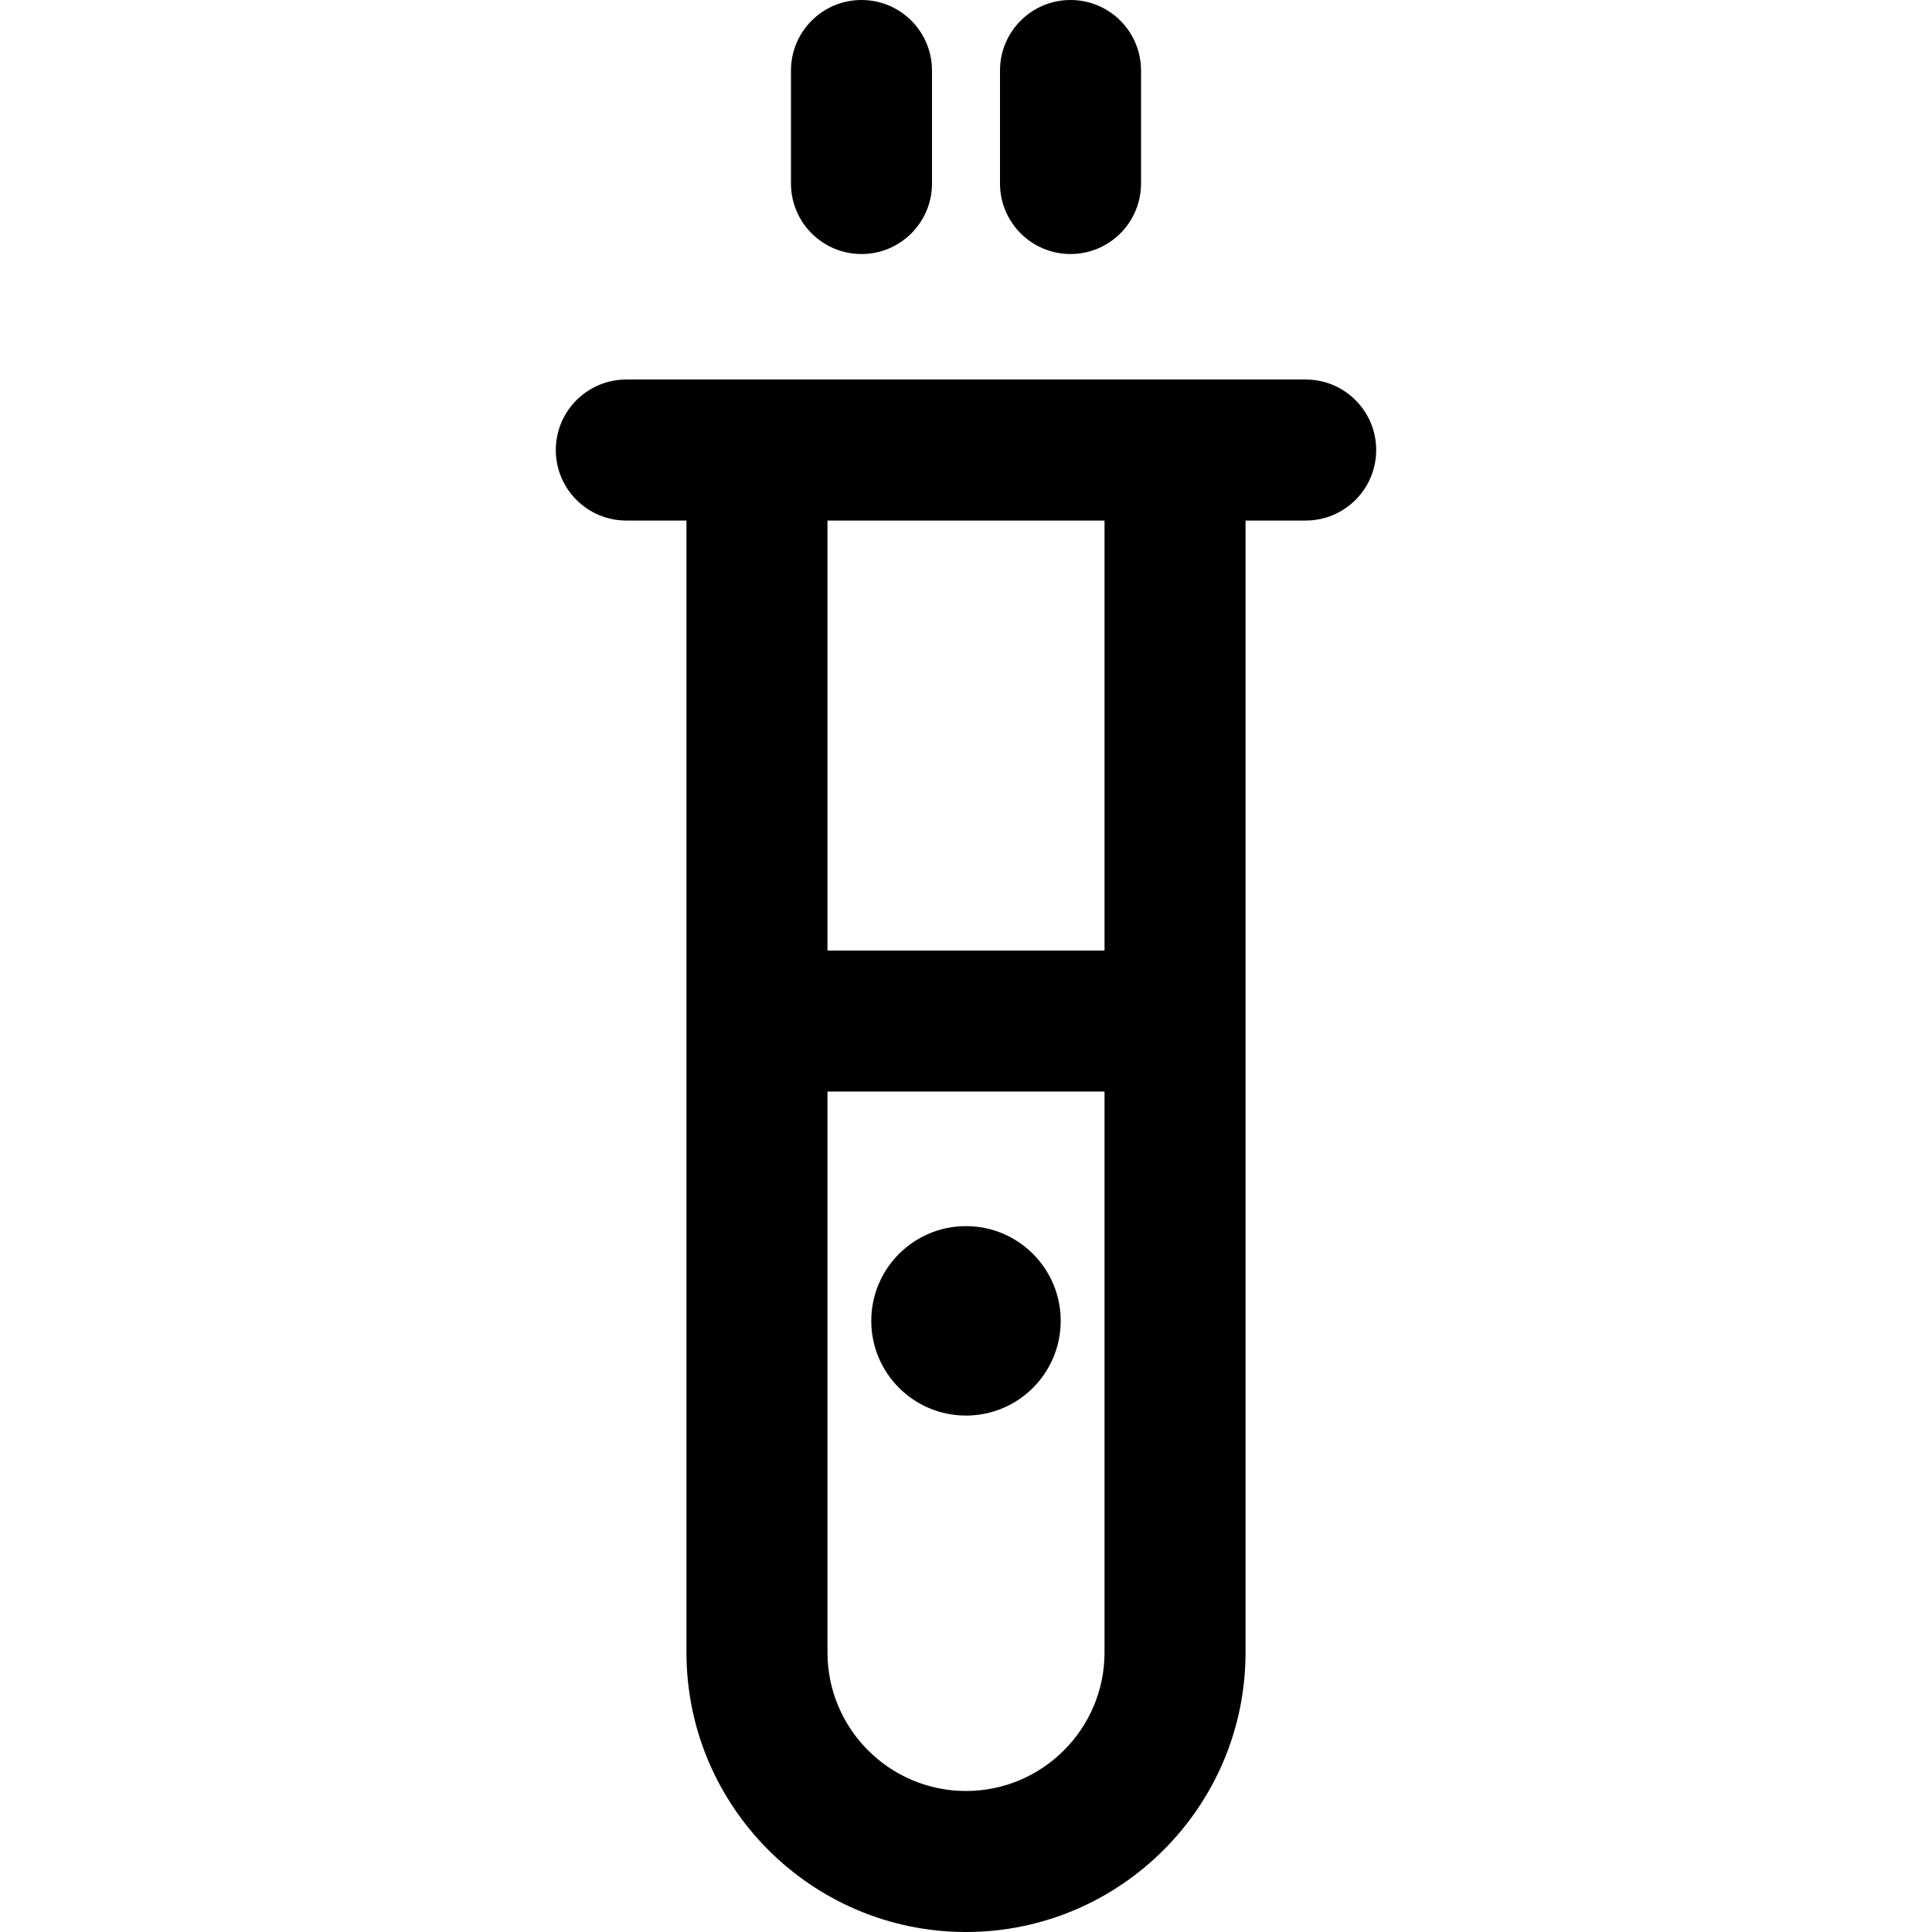 <?xml version="1.0" encoding="iso-8859-1"?>
<!-- Uploaded to: SVG Repo, www.svgrepo.com, Generator: SVG Repo Mixer Tools -->
<svg fill="#000000" height="800px" width="800px" version="1.1" id="Layer_1" xmlns="http://www.w3.org/2000/svg" xmlns:xlink="http://www.w3.org/1999/xlink" 
	 viewBox="0 0 512 512" xml:space="preserve">
<g>
	<g>
		<g>
			<path d="M228.302,67.319c10.32,0,18.686-8.366,18.686-18.686V18.686C246.988,8.366,238.622,0,228.302,0
				c-10.32,0-18.686,8.366-18.686,18.686v29.947C209.616,58.954,217.982,67.319,228.302,67.319z"/>
			<path d="M283.698,67.319c10.32,0,18.686-8.366,18.686-18.686V18.686C302.383,8.366,294.017,0,283.698,0
				c-10.32,0-18.686,8.366-18.686,18.686v29.947C265.012,58.954,273.378,67.319,283.698,67.319z"/>
			<path d="M346.019,100.577c-17.348,0-162.703,0-180.038,0c-10.32,0-18.686,8.366-18.686,18.686s8.366,18.686,18.686,18.686h15.937
				c0,13.004,0,286.755,0,299.969c0,40.85,33.234,74.082,74.082,74.082s74.082-33.234,74.082-74.082c0-13.215,0-286.965,0-299.969
				h15.937c10.32,0,18.686-8.365,18.686-18.686S356.339,100.577,346.019,100.577z M219.29,137.948h73.421v113.951H219.29V137.948z
				 M292.71,437.918L292.71,437.918c0,20.243-16.469,36.71-36.71,36.71s-36.71-16.469-36.71-36.71V289.271h73.421V437.918z"/>
			<circle cx="255.997" cy="350.038" r="25.101"/>
		</g>
	</g>
</g>
</svg>